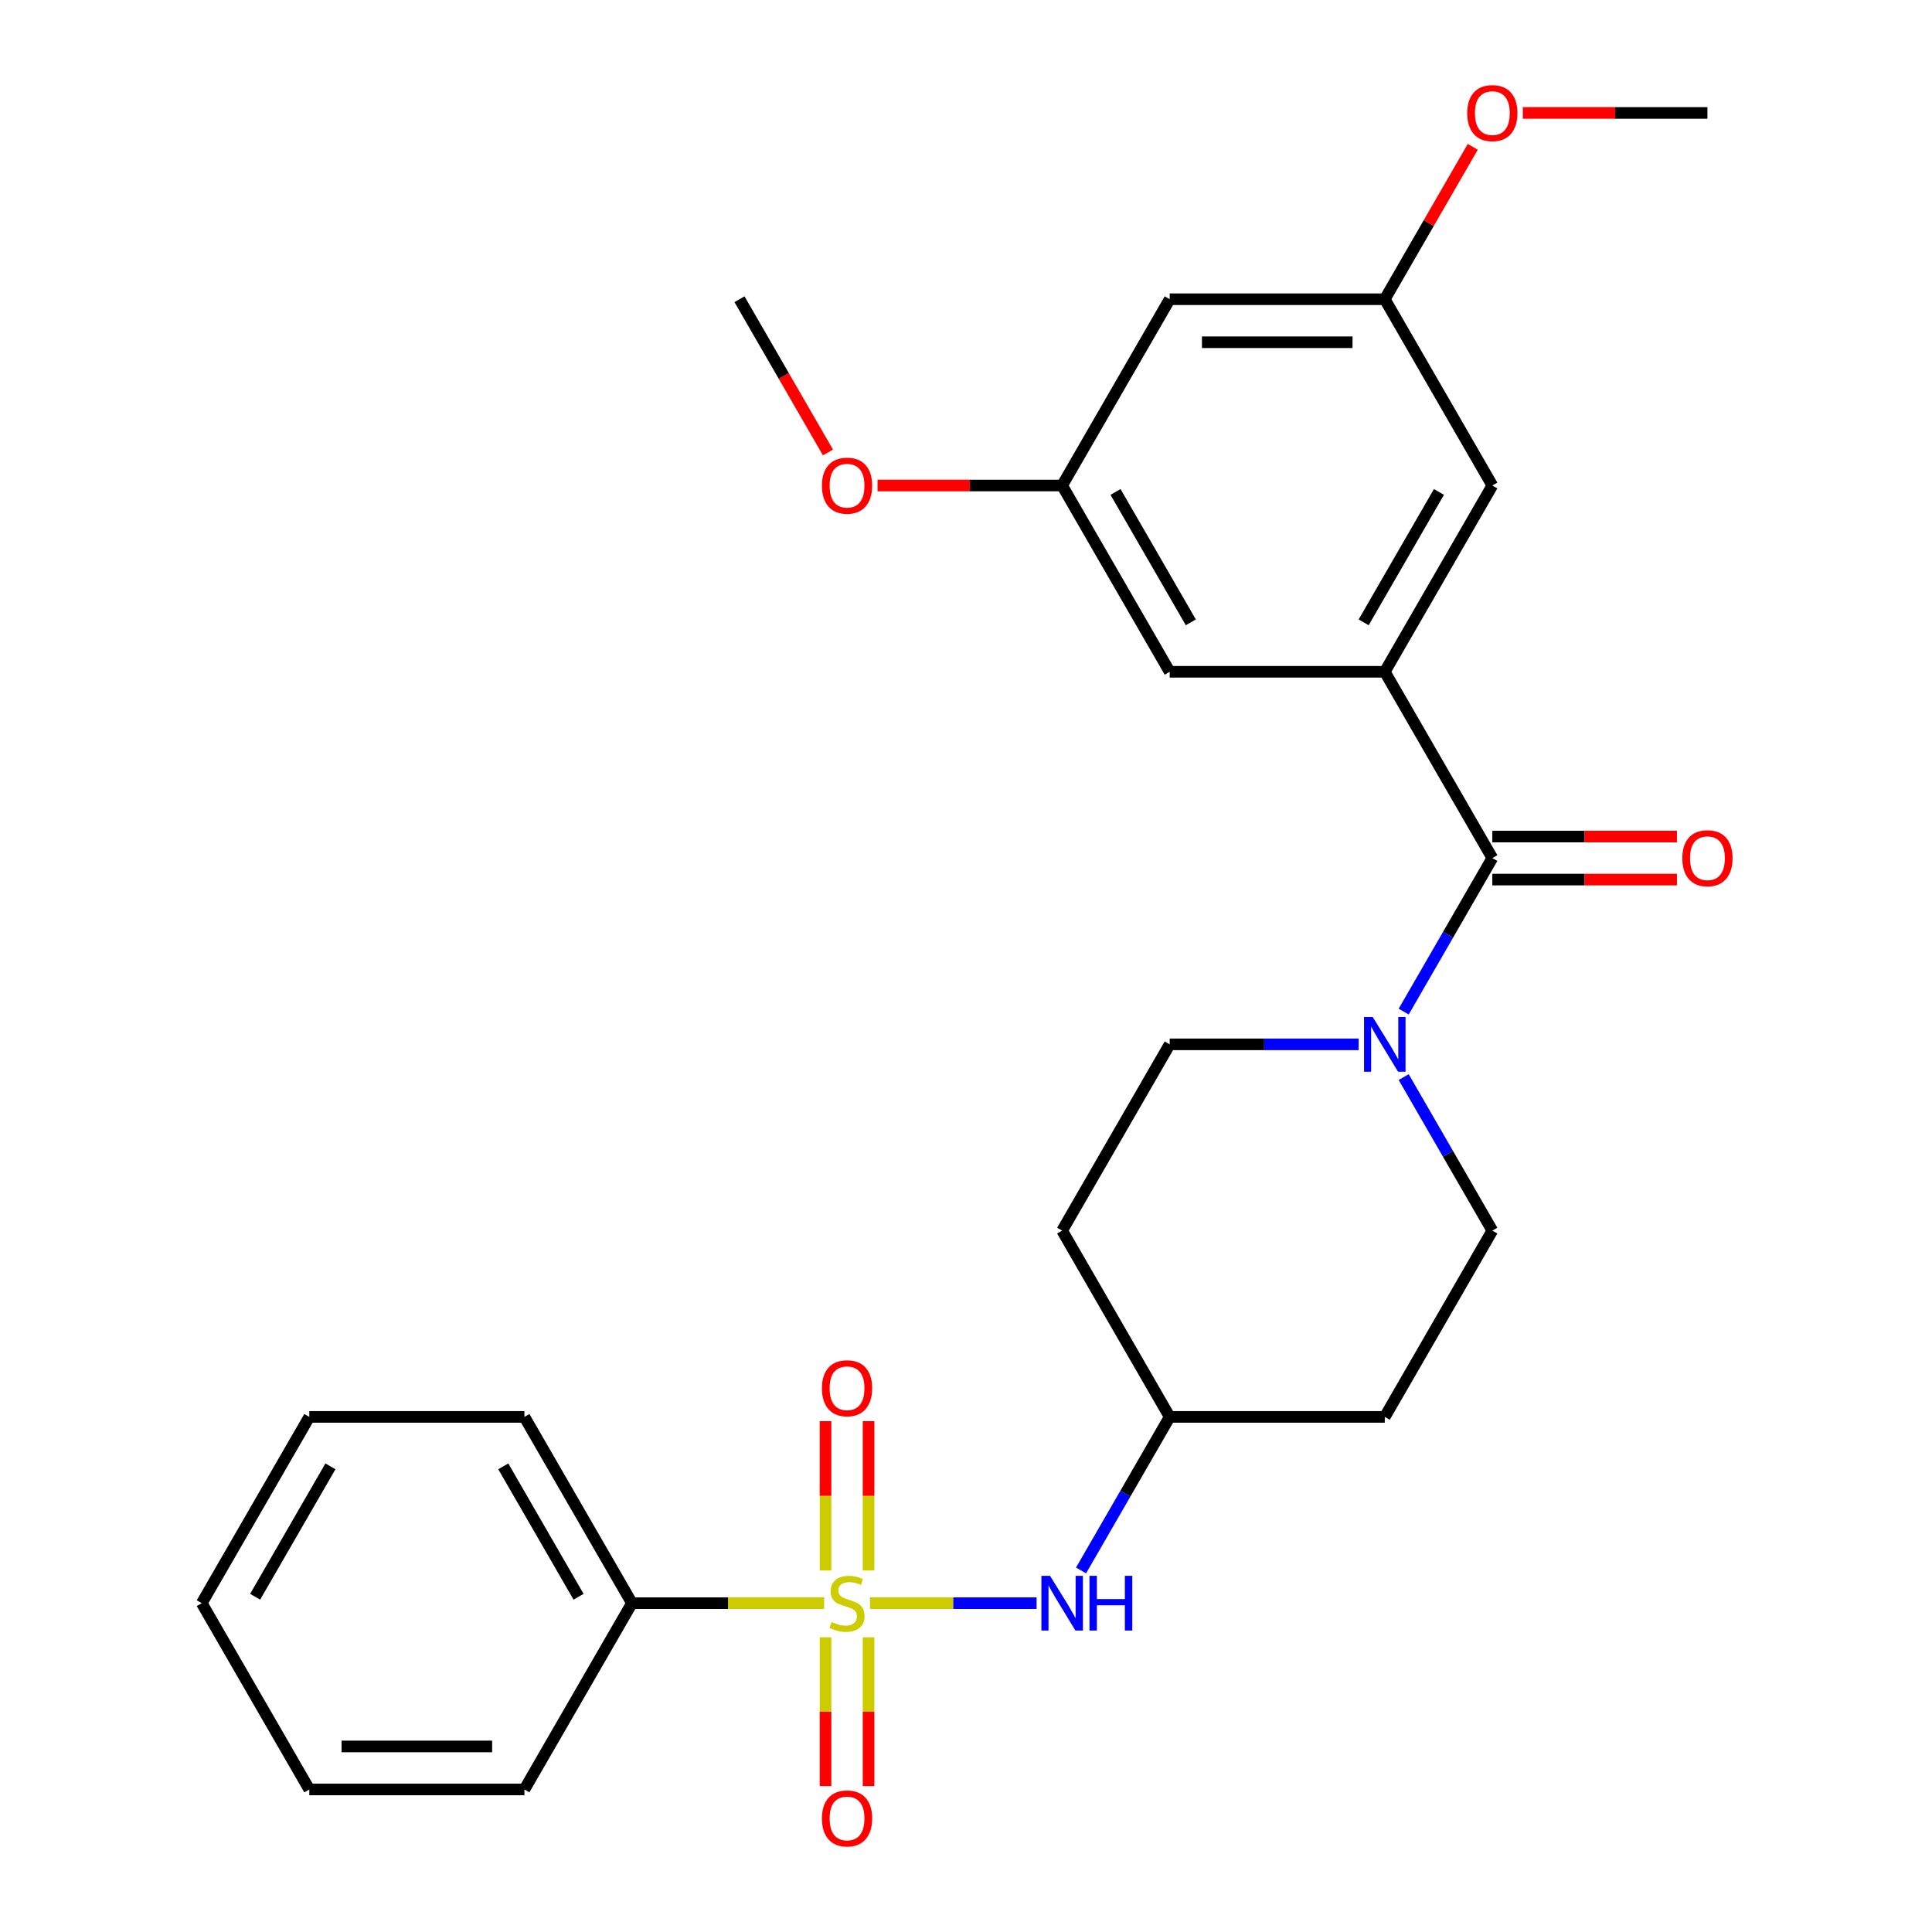 <?xml version='1.0' encoding='iso-8859-1'?>
<svg version='1.1' baseProfile='full'
              xmlns='http://www.w3.org/2000/svg'
                      xmlns:rdkit='http://www.rdkit.org/xml'
                      xmlns:xlink='http://www.w3.org/1999/xlink'
                  xml:space='preserve'
width='1000px' height='1000px' viewBox='0 0 1000 1000'>
<!-- END OF HEADER -->
<rect style='opacity:1.0;fill:#FFFFFF;stroke:none' width='1000' height='1000' x='0' y='0'> </rect>
<path class='bond-3' d='M 450.292,829.805 L 493.414,829.805' style='fill:none;fill-rule:evenodd;stroke:#CCCC00;stroke-width:6px;stroke-linecap:butt;stroke-linejoin:miter;stroke-opacity:1' />
<path class='bond-3' d='M 493.414,829.805 L 536.536,829.805' style='fill:none;fill-rule:evenodd;stroke:#0000FF;stroke-width:6px;stroke-linecap:butt;stroke-linejoin:miter;stroke-opacity:1' />
<path class='bond-4' d='M 449.562,812.901 L 449.562,774.246' style='fill:none;fill-rule:evenodd;stroke:#CCCC00;stroke-width:6px;stroke-linecap:butt;stroke-linejoin:miter;stroke-opacity:1' />
<path class='bond-4' d='M 449.562,774.246 L 449.562,735.592' style='fill:none;fill-rule:evenodd;stroke:#FF0000;stroke-width:6px;stroke-linecap:butt;stroke-linejoin:miter;stroke-opacity:1' />
<path class='bond-4' d='M 427.296,812.901 L 427.296,774.246' style='fill:none;fill-rule:evenodd;stroke:#CCCC00;stroke-width:6px;stroke-linecap:butt;stroke-linejoin:miter;stroke-opacity:1' />
<path class='bond-4' d='M 427.296,774.246 L 427.296,735.592' style='fill:none;fill-rule:evenodd;stroke:#FF0000;stroke-width:6px;stroke-linecap:butt;stroke-linejoin:miter;stroke-opacity:1' />
<path class='bond-5' d='M 427.296,847.468 L 427.296,885.972' style='fill:none;fill-rule:evenodd;stroke:#CCCC00;stroke-width:6px;stroke-linecap:butt;stroke-linejoin:miter;stroke-opacity:1' />
<path class='bond-5' d='M 427.296,885.972 L 427.296,924.477' style='fill:none;fill-rule:evenodd;stroke:#FF0000;stroke-width:6px;stroke-linecap:butt;stroke-linejoin:miter;stroke-opacity:1' />
<path class='bond-5' d='M 449.562,847.468 L 449.562,885.972' style='fill:none;fill-rule:evenodd;stroke:#CCCC00;stroke-width:6px;stroke-linecap:butt;stroke-linejoin:miter;stroke-opacity:1' />
<path class='bond-5' d='M 449.562,885.972 L 449.562,924.477' style='fill:none;fill-rule:evenodd;stroke:#FF0000;stroke-width:6px;stroke-linecap:butt;stroke-linejoin:miter;stroke-opacity:1' />
<path class='bond-6' d='M 426.566,829.805 L 376.83,829.805' style='fill:none;fill-rule:evenodd;stroke:#CCCC00;stroke-width:6px;stroke-linecap:butt;stroke-linejoin:miter;stroke-opacity:1' />
<path class='bond-6' d='M 376.83,829.805 L 327.095,829.805' style='fill:none;fill-rule:evenodd;stroke:#000000;stroke-width:6px;stroke-linecap:butt;stroke-linejoin:miter;stroke-opacity:1' />
<path class='bond-0' d='M 772.43,444.133 L 749.488,483.871' style='fill:none;fill-rule:evenodd;stroke:#000000;stroke-width:6px;stroke-linecap:butt;stroke-linejoin:miter;stroke-opacity:1' />
<path class='bond-0' d='M 749.488,483.871 L 726.545,523.608' style='fill:none;fill-rule:evenodd;stroke:#0000FF;stroke-width:6px;stroke-linecap:butt;stroke-linejoin:miter;stroke-opacity:1' />
<path class='bond-1' d='M 772.43,444.133 L 716.763,347.715' style='fill:none;fill-rule:evenodd;stroke:#000000;stroke-width:6px;stroke-linecap:butt;stroke-linejoin:miter;stroke-opacity:1' />
<path class='bond-11' d='M 772.43,455.267 L 820.205,455.267' style='fill:none;fill-rule:evenodd;stroke:#000000;stroke-width:6px;stroke-linecap:butt;stroke-linejoin:miter;stroke-opacity:1' />
<path class='bond-11' d='M 820.205,455.267 L 867.98,455.267' style='fill:none;fill-rule:evenodd;stroke:#FF0000;stroke-width:6px;stroke-linecap:butt;stroke-linejoin:miter;stroke-opacity:1' />
<path class='bond-11' d='M 772.43,433 L 820.205,433' style='fill:none;fill-rule:evenodd;stroke:#000000;stroke-width:6px;stroke-linecap:butt;stroke-linejoin:miter;stroke-opacity:1' />
<path class='bond-11' d='M 820.205,433 L 867.98,433' style='fill:none;fill-rule:evenodd;stroke:#FF0000;stroke-width:6px;stroke-linecap:butt;stroke-linejoin:miter;stroke-opacity:1' />
<path class='bond-7' d='M 716.763,347.715 L 772.43,251.298' style='fill:none;fill-rule:evenodd;stroke:#000000;stroke-width:6px;stroke-linecap:butt;stroke-linejoin:miter;stroke-opacity:1' />
<path class='bond-7' d='M 705.83,322.119 L 744.796,254.627' style='fill:none;fill-rule:evenodd;stroke:#000000;stroke-width:6px;stroke-linecap:butt;stroke-linejoin:miter;stroke-opacity:1' />
<path class='bond-8' d='M 716.763,347.715 L 605.429,347.715' style='fill:none;fill-rule:evenodd;stroke:#000000;stroke-width:6px;stroke-linecap:butt;stroke-linejoin:miter;stroke-opacity:1' />
<path class='bond-2' d='M 703.24,540.551 L 654.335,540.551' style='fill:none;fill-rule:evenodd;stroke:#0000FF;stroke-width:6px;stroke-linecap:butt;stroke-linejoin:miter;stroke-opacity:1' />
<path class='bond-2' d='M 654.335,540.551 L 605.429,540.551' style='fill:none;fill-rule:evenodd;stroke:#000000;stroke-width:6px;stroke-linecap:butt;stroke-linejoin:miter;stroke-opacity:1' />
<path class='bond-28' d='M 726.545,557.494 L 749.488,597.232' style='fill:none;fill-rule:evenodd;stroke:#0000FF;stroke-width:6px;stroke-linecap:butt;stroke-linejoin:miter;stroke-opacity:1' />
<path class='bond-28' d='M 749.488,597.232 L 772.43,636.969' style='fill:none;fill-rule:evenodd;stroke:#000000;stroke-width:6px;stroke-linecap:butt;stroke-linejoin:miter;stroke-opacity:1' />
<path class='bond-15' d='M 559.545,812.861 L 582.487,773.124' style='fill:none;fill-rule:evenodd;stroke:#0000FF;stroke-width:6px;stroke-linecap:butt;stroke-linejoin:miter;stroke-opacity:1' />
<path class='bond-15' d='M 582.487,773.124 L 605.429,733.387' style='fill:none;fill-rule:evenodd;stroke:#000000;stroke-width:6px;stroke-linecap:butt;stroke-linejoin:miter;stroke-opacity:1' />
<path class='bond-20' d='M 327.095,829.805 L 271.428,733.387' style='fill:none;fill-rule:evenodd;stroke:#000000;stroke-width:6px;stroke-linecap:butt;stroke-linejoin:miter;stroke-opacity:1' />
<path class='bond-20' d='M 299.462,826.475 L 260.495,758.983' style='fill:none;fill-rule:evenodd;stroke:#000000;stroke-width:6px;stroke-linecap:butt;stroke-linejoin:miter;stroke-opacity:1' />
<path class='bond-21' d='M 327.095,829.805 L 271.428,926.222' style='fill:none;fill-rule:evenodd;stroke:#000000;stroke-width:6px;stroke-linecap:butt;stroke-linejoin:miter;stroke-opacity:1' />
<path class='bond-14' d='M 772.43,251.298 L 716.763,154.88' style='fill:none;fill-rule:evenodd;stroke:#000000;stroke-width:6px;stroke-linecap:butt;stroke-linejoin:miter;stroke-opacity:1' />
<path class='bond-13' d='M 605.429,347.715 L 549.763,251.298' style='fill:none;fill-rule:evenodd;stroke:#000000;stroke-width:6px;stroke-linecap:butt;stroke-linejoin:miter;stroke-opacity:1' />
<path class='bond-13' d='M 616.363,322.119 L 577.396,254.627' style='fill:none;fill-rule:evenodd;stroke:#000000;stroke-width:6px;stroke-linecap:butt;stroke-linejoin:miter;stroke-opacity:1' />
<path class='bond-9' d='M 605.429,540.551 L 549.763,636.969' style='fill:none;fill-rule:evenodd;stroke:#000000;stroke-width:6px;stroke-linecap:butt;stroke-linejoin:miter;stroke-opacity:1' />
<path class='bond-10' d='M 772.43,636.969 L 716.763,733.387' style='fill:none;fill-rule:evenodd;stroke:#000000;stroke-width:6px;stroke-linecap:butt;stroke-linejoin:miter;stroke-opacity:1' />
<path class='bond-12' d='M 605.429,154.88 L 549.763,251.298' style='fill:none;fill-rule:evenodd;stroke:#000000;stroke-width:6px;stroke-linecap:butt;stroke-linejoin:miter;stroke-opacity:1' />
<path class='bond-29' d='M 605.429,154.88 L 716.763,154.88' style='fill:none;fill-rule:evenodd;stroke:#000000;stroke-width:6px;stroke-linecap:butt;stroke-linejoin:miter;stroke-opacity:1' />
<path class='bond-29' d='M 622.13,177.147 L 700.063,177.147' style='fill:none;fill-rule:evenodd;stroke:#000000;stroke-width:6px;stroke-linecap:butt;stroke-linejoin:miter;stroke-opacity:1' />
<path class='bond-19' d='M 549.763,251.298 L 501.987,251.298' style='fill:none;fill-rule:evenodd;stroke:#000000;stroke-width:6px;stroke-linecap:butt;stroke-linejoin:miter;stroke-opacity:1' />
<path class='bond-19' d='M 501.987,251.298 L 454.212,251.298' style='fill:none;fill-rule:evenodd;stroke:#FF0000;stroke-width:6px;stroke-linecap:butt;stroke-linejoin:miter;stroke-opacity:1' />
<path class='bond-18' d='M 716.763,154.88 L 739.532,115.443' style='fill:none;fill-rule:evenodd;stroke:#000000;stroke-width:6px;stroke-linecap:butt;stroke-linejoin:miter;stroke-opacity:1' />
<path class='bond-18' d='M 739.532,115.443 L 762.301,76.005' style='fill:none;fill-rule:evenodd;stroke:#FF0000;stroke-width:6px;stroke-linecap:butt;stroke-linejoin:miter;stroke-opacity:1' />
<path class='bond-16' d='M 605.429,733.387 L 716.763,733.387' style='fill:none;fill-rule:evenodd;stroke:#000000;stroke-width:6px;stroke-linecap:butt;stroke-linejoin:miter;stroke-opacity:1' />
<path class='bond-17' d='M 605.429,733.387 L 549.763,636.969' style='fill:none;fill-rule:evenodd;stroke:#000000;stroke-width:6px;stroke-linecap:butt;stroke-linejoin:miter;stroke-opacity:1' />
<path class='bond-22' d='M 788.213,58.462 L 835.989,58.462' style='fill:none;fill-rule:evenodd;stroke:#FF0000;stroke-width:6px;stroke-linecap:butt;stroke-linejoin:miter;stroke-opacity:1' />
<path class='bond-22' d='M 835.989,58.462 L 883.764,58.462' style='fill:none;fill-rule:evenodd;stroke:#000000;stroke-width:6px;stroke-linecap:butt;stroke-linejoin:miter;stroke-opacity:1' />
<path class='bond-23' d='M 428.554,234.194 L 405.658,194.537' style='fill:none;fill-rule:evenodd;stroke:#FF0000;stroke-width:6px;stroke-linecap:butt;stroke-linejoin:miter;stroke-opacity:1' />
<path class='bond-23' d='M 405.658,194.537 L 382.762,154.88' style='fill:none;fill-rule:evenodd;stroke:#000000;stroke-width:6px;stroke-linecap:butt;stroke-linejoin:miter;stroke-opacity:1' />
<path class='bond-24' d='M 271.428,733.387 L 160.095,733.387' style='fill:none;fill-rule:evenodd;stroke:#000000;stroke-width:6px;stroke-linecap:butt;stroke-linejoin:miter;stroke-opacity:1' />
<path class='bond-25' d='M 271.428,926.222 L 160.095,926.222' style='fill:none;fill-rule:evenodd;stroke:#000000;stroke-width:6px;stroke-linecap:butt;stroke-linejoin:miter;stroke-opacity:1' />
<path class='bond-25' d='M 254.728,903.956 L 176.795,903.956' style='fill:none;fill-rule:evenodd;stroke:#000000;stroke-width:6px;stroke-linecap:butt;stroke-linejoin:miter;stroke-opacity:1' />
<path class='bond-27' d='M 160.095,733.387 L 104.428,829.805' style='fill:none;fill-rule:evenodd;stroke:#000000;stroke-width:6px;stroke-linecap:butt;stroke-linejoin:miter;stroke-opacity:1' />
<path class='bond-27' d='M 171.028,758.983 L 132.061,826.475' style='fill:none;fill-rule:evenodd;stroke:#000000;stroke-width:6px;stroke-linecap:butt;stroke-linejoin:miter;stroke-opacity:1' />
<path class='bond-26' d='M 160.095,926.222 L 104.428,829.805' style='fill:none;fill-rule:evenodd;stroke:#000000;stroke-width:6px;stroke-linecap:butt;stroke-linejoin:miter;stroke-opacity:1' />
<path  class='atom-0' d='M 430.429 839.525
Q 430.749 839.645, 432.069 840.205
Q 433.389 840.765, 434.829 841.125
Q 436.309 841.445, 437.749 841.445
Q 440.429 841.445, 441.989 840.165
Q 443.549 838.845, 443.549 836.565
Q 443.549 835.005, 442.749 834.045
Q 441.989 833.085, 440.789 832.565
Q 439.589 832.045, 437.589 831.445
Q 435.069 830.685, 433.549 829.965
Q 432.069 829.245, 430.989 827.725
Q 429.949 826.205, 429.949 823.645
Q 429.949 820.085, 432.349 817.885
Q 434.789 815.685, 439.589 815.685
Q 442.869 815.685, 446.589 817.245
L 445.669 820.325
Q 442.269 818.925, 439.709 818.925
Q 436.949 818.925, 435.429 820.085
Q 433.909 821.205, 433.949 823.165
Q 433.949 824.685, 434.709 825.605
Q 435.509 826.525, 436.629 827.045
Q 437.789 827.565, 439.709 828.165
Q 442.269 828.965, 443.789 829.765
Q 445.309 830.565, 446.389 832.205
Q 447.509 833.805, 447.509 836.565
Q 447.509 840.485, 444.869 842.605
Q 442.269 844.685, 437.909 844.685
Q 435.389 844.685, 433.469 844.125
Q 431.589 843.605, 429.349 842.685
L 430.429 839.525
' fill='#CCCC00'/>
<path  class='atom-3' d='M 710.503 526.391
L 719.783 541.391
Q 720.703 542.871, 722.183 545.551
Q 723.663 548.231, 723.743 548.391
L 723.743 526.391
L 727.503 526.391
L 727.503 554.711
L 723.623 554.711
L 713.663 538.311
Q 712.503 536.391, 711.263 534.191
Q 710.063 531.991, 709.703 531.311
L 709.703 554.711
L 706.023 554.711
L 706.023 526.391
L 710.503 526.391
' fill='#0000FF'/>
<path  class='atom-4' d='M 543.503 815.645
L 552.783 830.645
Q 553.703 832.125, 555.183 834.805
Q 556.663 837.485, 556.743 837.645
L 556.743 815.645
L 560.503 815.645
L 560.503 843.965
L 556.623 843.965
L 546.663 827.565
Q 545.503 825.645, 544.263 823.445
Q 543.063 821.245, 542.703 820.565
L 542.703 843.965
L 539.023 843.965
L 539.023 815.645
L 543.503 815.645
' fill='#0000FF'/>
<path  class='atom-4' d='M 563.903 815.645
L 567.743 815.645
L 567.743 827.685
L 582.223 827.685
L 582.223 815.645
L 586.063 815.645
L 586.063 843.965
L 582.223 843.965
L 582.223 830.885
L 567.743 830.885
L 567.743 843.965
L 563.903 843.965
L 563.903 815.645
' fill='#0000FF'/>
<path  class='atom-5' d='M 425.429 718.551
Q 425.429 711.751, 428.789 707.951
Q 432.149 704.151, 438.429 704.151
Q 444.709 704.151, 448.069 707.951
Q 451.429 711.751, 451.429 718.551
Q 451.429 725.431, 448.029 729.351
Q 444.629 733.231, 438.429 733.231
Q 432.189 733.231, 428.789 729.351
Q 425.429 725.471, 425.429 718.551
M 438.429 730.031
Q 442.749 730.031, 445.069 727.151
Q 447.429 724.231, 447.429 718.551
Q 447.429 712.991, 445.069 710.191
Q 442.749 707.351, 438.429 707.351
Q 434.109 707.351, 431.749 710.151
Q 429.429 712.951, 429.429 718.551
Q 429.429 724.271, 431.749 727.151
Q 434.109 730.031, 438.429 730.031
' fill='#FF0000'/>
<path  class='atom-6' d='M 425.429 941.218
Q 425.429 934.418, 428.789 930.618
Q 432.149 926.818, 438.429 926.818
Q 444.709 926.818, 448.069 930.618
Q 451.429 934.418, 451.429 941.218
Q 451.429 948.098, 448.029 952.018
Q 444.629 955.898, 438.429 955.898
Q 432.189 955.898, 428.789 952.018
Q 425.429 948.138, 425.429 941.218
M 438.429 952.698
Q 442.749 952.698, 445.069 949.818
Q 447.429 946.898, 447.429 941.218
Q 447.429 935.658, 445.069 932.858
Q 442.749 930.018, 438.429 930.018
Q 434.109 930.018, 431.749 932.818
Q 429.429 935.618, 429.429 941.218
Q 429.429 946.938, 431.749 949.818
Q 434.109 952.698, 438.429 952.698
' fill='#FF0000'/>
<path  class='atom-12' d='M 870.764 444.213
Q 870.764 437.413, 874.124 433.613
Q 877.484 429.813, 883.764 429.813
Q 890.044 429.813, 893.404 433.613
Q 896.764 437.413, 896.764 444.213
Q 896.764 451.093, 893.364 455.013
Q 889.964 458.893, 883.764 458.893
Q 877.524 458.893, 874.124 455.013
Q 870.764 451.133, 870.764 444.213
M 883.764 455.693
Q 888.084 455.693, 890.404 452.813
Q 892.764 449.893, 892.764 444.213
Q 892.764 438.653, 890.404 435.853
Q 888.084 433.013, 883.764 433.013
Q 879.444 433.013, 877.084 435.813
Q 874.764 438.613, 874.764 444.213
Q 874.764 449.933, 877.084 452.813
Q 879.444 455.693, 883.764 455.693
' fill='#FF0000'/>
<path  class='atom-19' d='M 759.43 58.542
Q 759.43 51.742, 762.79 47.942
Q 766.15 44.142, 772.43 44.142
Q 778.71 44.142, 782.07 47.942
Q 785.43 51.742, 785.43 58.542
Q 785.43 65.422, 782.03 69.342
Q 778.63 73.222, 772.43 73.222
Q 766.19 73.222, 762.79 69.342
Q 759.43 65.462, 759.43 58.542
M 772.43 70.022
Q 776.75 70.022, 779.07 67.142
Q 781.43 64.222, 781.43 58.542
Q 781.43 52.982, 779.07 50.182
Q 776.75 47.342, 772.43 47.342
Q 768.11 47.342, 765.75 50.142
Q 763.43 52.942, 763.43 58.542
Q 763.43 64.262, 765.75 67.142
Q 768.11 70.022, 772.43 70.022
' fill='#FF0000'/>
<path  class='atom-20' d='M 425.429 251.378
Q 425.429 244.578, 428.789 240.778
Q 432.149 236.978, 438.429 236.978
Q 444.709 236.978, 448.069 240.778
Q 451.429 244.578, 451.429 251.378
Q 451.429 258.258, 448.029 262.178
Q 444.629 266.058, 438.429 266.058
Q 432.189 266.058, 428.789 262.178
Q 425.429 258.298, 425.429 251.378
M 438.429 262.858
Q 442.749 262.858, 445.069 259.978
Q 447.429 257.058, 447.429 251.378
Q 447.429 245.818, 445.069 243.018
Q 442.749 240.178, 438.429 240.178
Q 434.109 240.178, 431.749 242.978
Q 429.429 245.778, 429.429 251.378
Q 429.429 257.098, 431.749 259.978
Q 434.109 262.858, 438.429 262.858
' fill='#FF0000'/>
</svg>
